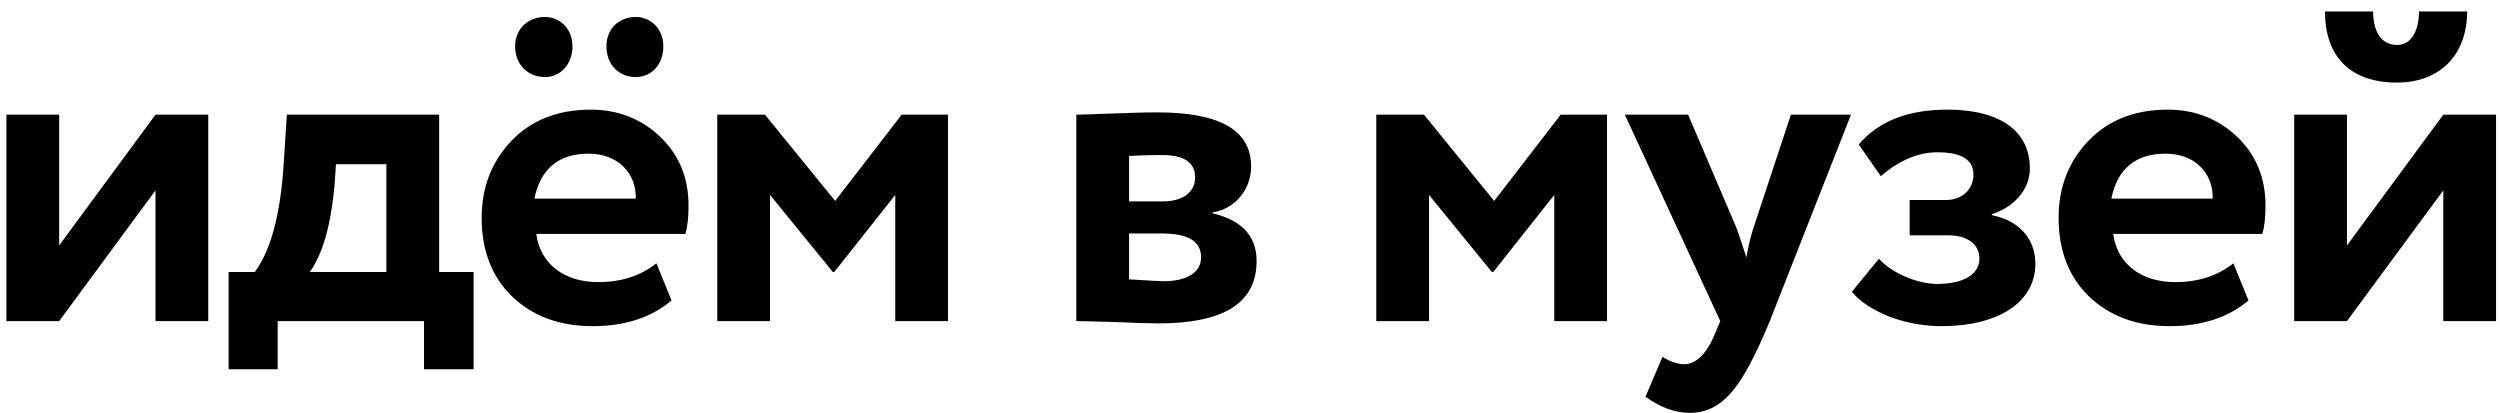 <svg width="109" height="18" viewBox="0 0 109 18" fill="none" xmlns="http://www.w3.org/2000/svg">
<path d="M6.78 8.3V14H9.08V5H6.78L2.58 10.7V5H0.28V14H2.58L6.78 8.3ZM12.107 16.1V14H18.487V16.1H20.647V11.86H19.147V5H12.507L12.367 7.16C12.227 9.36 11.807 10.92 11.107 11.86H9.967V16.1H12.107ZM14.647 7.16H16.847V11.86H13.507C14.067 11.08 14.427 9.82 14.587 8.08L14.647 7.16ZM22.46 2.02C22.46 2.84 23.041 3.36 23.761 3.36C24.401 3.36 24.96 2.84 24.96 2.02C24.96 1.24 24.401 0.74 23.761 0.74C23.041 0.74 22.46 1.24 22.46 2.02ZM26.441 2.02C26.441 2.84 27 3.36 27.721 3.36C28.381 3.36 28.921 2.84 28.921 2.02C28.921 1.24 28.36 0.74 27.721 0.74C27 0.74 26.441 1.24 26.441 2.02ZM28.62 11.48C27.941 12.02 27.101 12.3 26.081 12.3C24.64 12.3 23.561 11.54 23.381 10.2H29.881C29.98 9.88 30.02 9.46 30.02 8.96C30.02 7.74 29.601 6.74 28.78 5.96C27.96 5.18 26.941 4.78 25.761 4.78C24.32 4.78 23.16 5.24 22.3 6.14C21.441 7.04 21 8.16 21 9.5C21 10.92 21.441 12.06 22.32 12.92C23.221 13.78 24.381 14.22 25.84 14.22C27.261 14.22 28.401 13.84 29.28 13.1L28.62 11.48ZM25.66 6.7C26.941 6.7 27.741 7.54 27.721 8.66H23.3C23.561 7.36 24.36 6.7 25.66 6.7ZM33.573 14V8.5L36.313 11.86H36.373L39.033 8.5V14H41.333V5H39.313L36.413 8.76L33.353 5H31.273V14H33.573ZM46.928 14C47.188 14 47.748 14.02 48.608 14.04C49.468 14.08 50.108 14.1 50.508 14.1C53.368 14.1 54.788 13.2 54.788 11.38C54.788 10.3 54.148 9.6 52.868 9.3V9.26C53.808 9.12 54.548 8.3 54.548 7.26C54.548 5.68 53.188 4.9 50.468 4.9C49.328 4.9 47.428 5 46.928 5V14ZM50.668 10.18C51.808 10.18 52.368 10.52 52.368 11.22C52.368 11.86 51.768 12.26 50.748 12.26C50.648 12.26 50.128 12.24 49.228 12.18V10.18H50.668ZM50.668 6.76C51.628 6.76 52.108 7.08 52.108 7.74C52.108 8.4 51.528 8.78 50.728 8.78H49.228V6.8C49.548 6.78 50.028 6.76 50.668 6.76ZM62.306 14V8.5L65.046 11.86H65.106L67.766 8.5V14H70.066V5H68.046L65.146 8.76L62.086 5H60.006V14H62.306ZM78.083 5L76.463 9.9C76.363 10.2 76.243 10.64 76.143 11.22C75.923 10.56 75.783 10.12 75.703 9.92L73.603 5H70.843L75.003 14L74.803 14.48C74.423 15.42 73.963 15.88 73.423 15.88C73.163 15.88 72.843 15.78 72.483 15.56L71.743 17.3C72.383 17.76 73.023 18 73.683 18C74.363 18 74.943 17.72 75.443 17.16C75.943 16.62 76.523 15.56 77.163 14L80.703 5H78.083ZM84.662 14.22C87.122 14.22 88.742 13.18 88.742 11.5C88.742 10.44 88.062 9.62 86.842 9.38V9.34C87.882 9 88.502 8.22 88.502 7.34C88.502 5.74 87.242 4.78 84.902 4.78C83.202 4.78 81.902 5.28 81.042 6.3L82.002 7.68C82.822 6.98 83.642 6.64 84.462 6.64C85.522 6.64 86.042 6.96 86.042 7.62C86.042 8.24 85.562 8.72 84.842 8.72H83.262V10.26H84.942C85.802 10.26 86.302 10.66 86.302 11.28C86.302 11.94 85.642 12.38 84.462 12.38C83.602 12.38 82.462 11.9 81.922 11.28L80.742 12.72C81.082 13.14 81.622 13.5 82.362 13.8C83.102 14.08 83.882 14.22 84.662 14.22ZM97.375 11.48C96.695 12.02 95.855 12.3 94.835 12.3C93.395 12.3 92.315 11.54 92.135 10.2H98.635C98.735 9.88 98.775 9.46 98.775 8.96C98.775 7.74 98.355 6.74 97.535 5.96C96.715 5.18 95.695 4.78 94.515 4.78C93.075 4.78 91.915 5.24 91.055 6.14C90.195 7.04 89.755 8.16 89.755 9.5C89.755 10.92 90.195 12.06 91.075 12.92C91.975 13.78 93.135 14.22 94.595 14.22C96.015 14.22 97.155 13.84 98.035 13.1L97.375 11.48ZM94.415 6.7C95.695 6.7 96.495 7.54 96.475 8.66H92.055C92.315 7.36 93.115 6.7 94.415 6.7ZM106.528 8.3V14H108.828V5H106.528L102.328 10.7V5H100.028V14H102.328L106.528 8.3ZM101.368 0.5C101.368 2.36 102.368 3.6 104.508 3.6C106.448 3.6 107.568 2.32 107.568 0.5H105.468C105.468 1.32 105.148 1.96 104.508 1.96C103.788 1.96 103.468 1.32 103.468 0.5H101.368Z" fill="black"/>
</svg>
